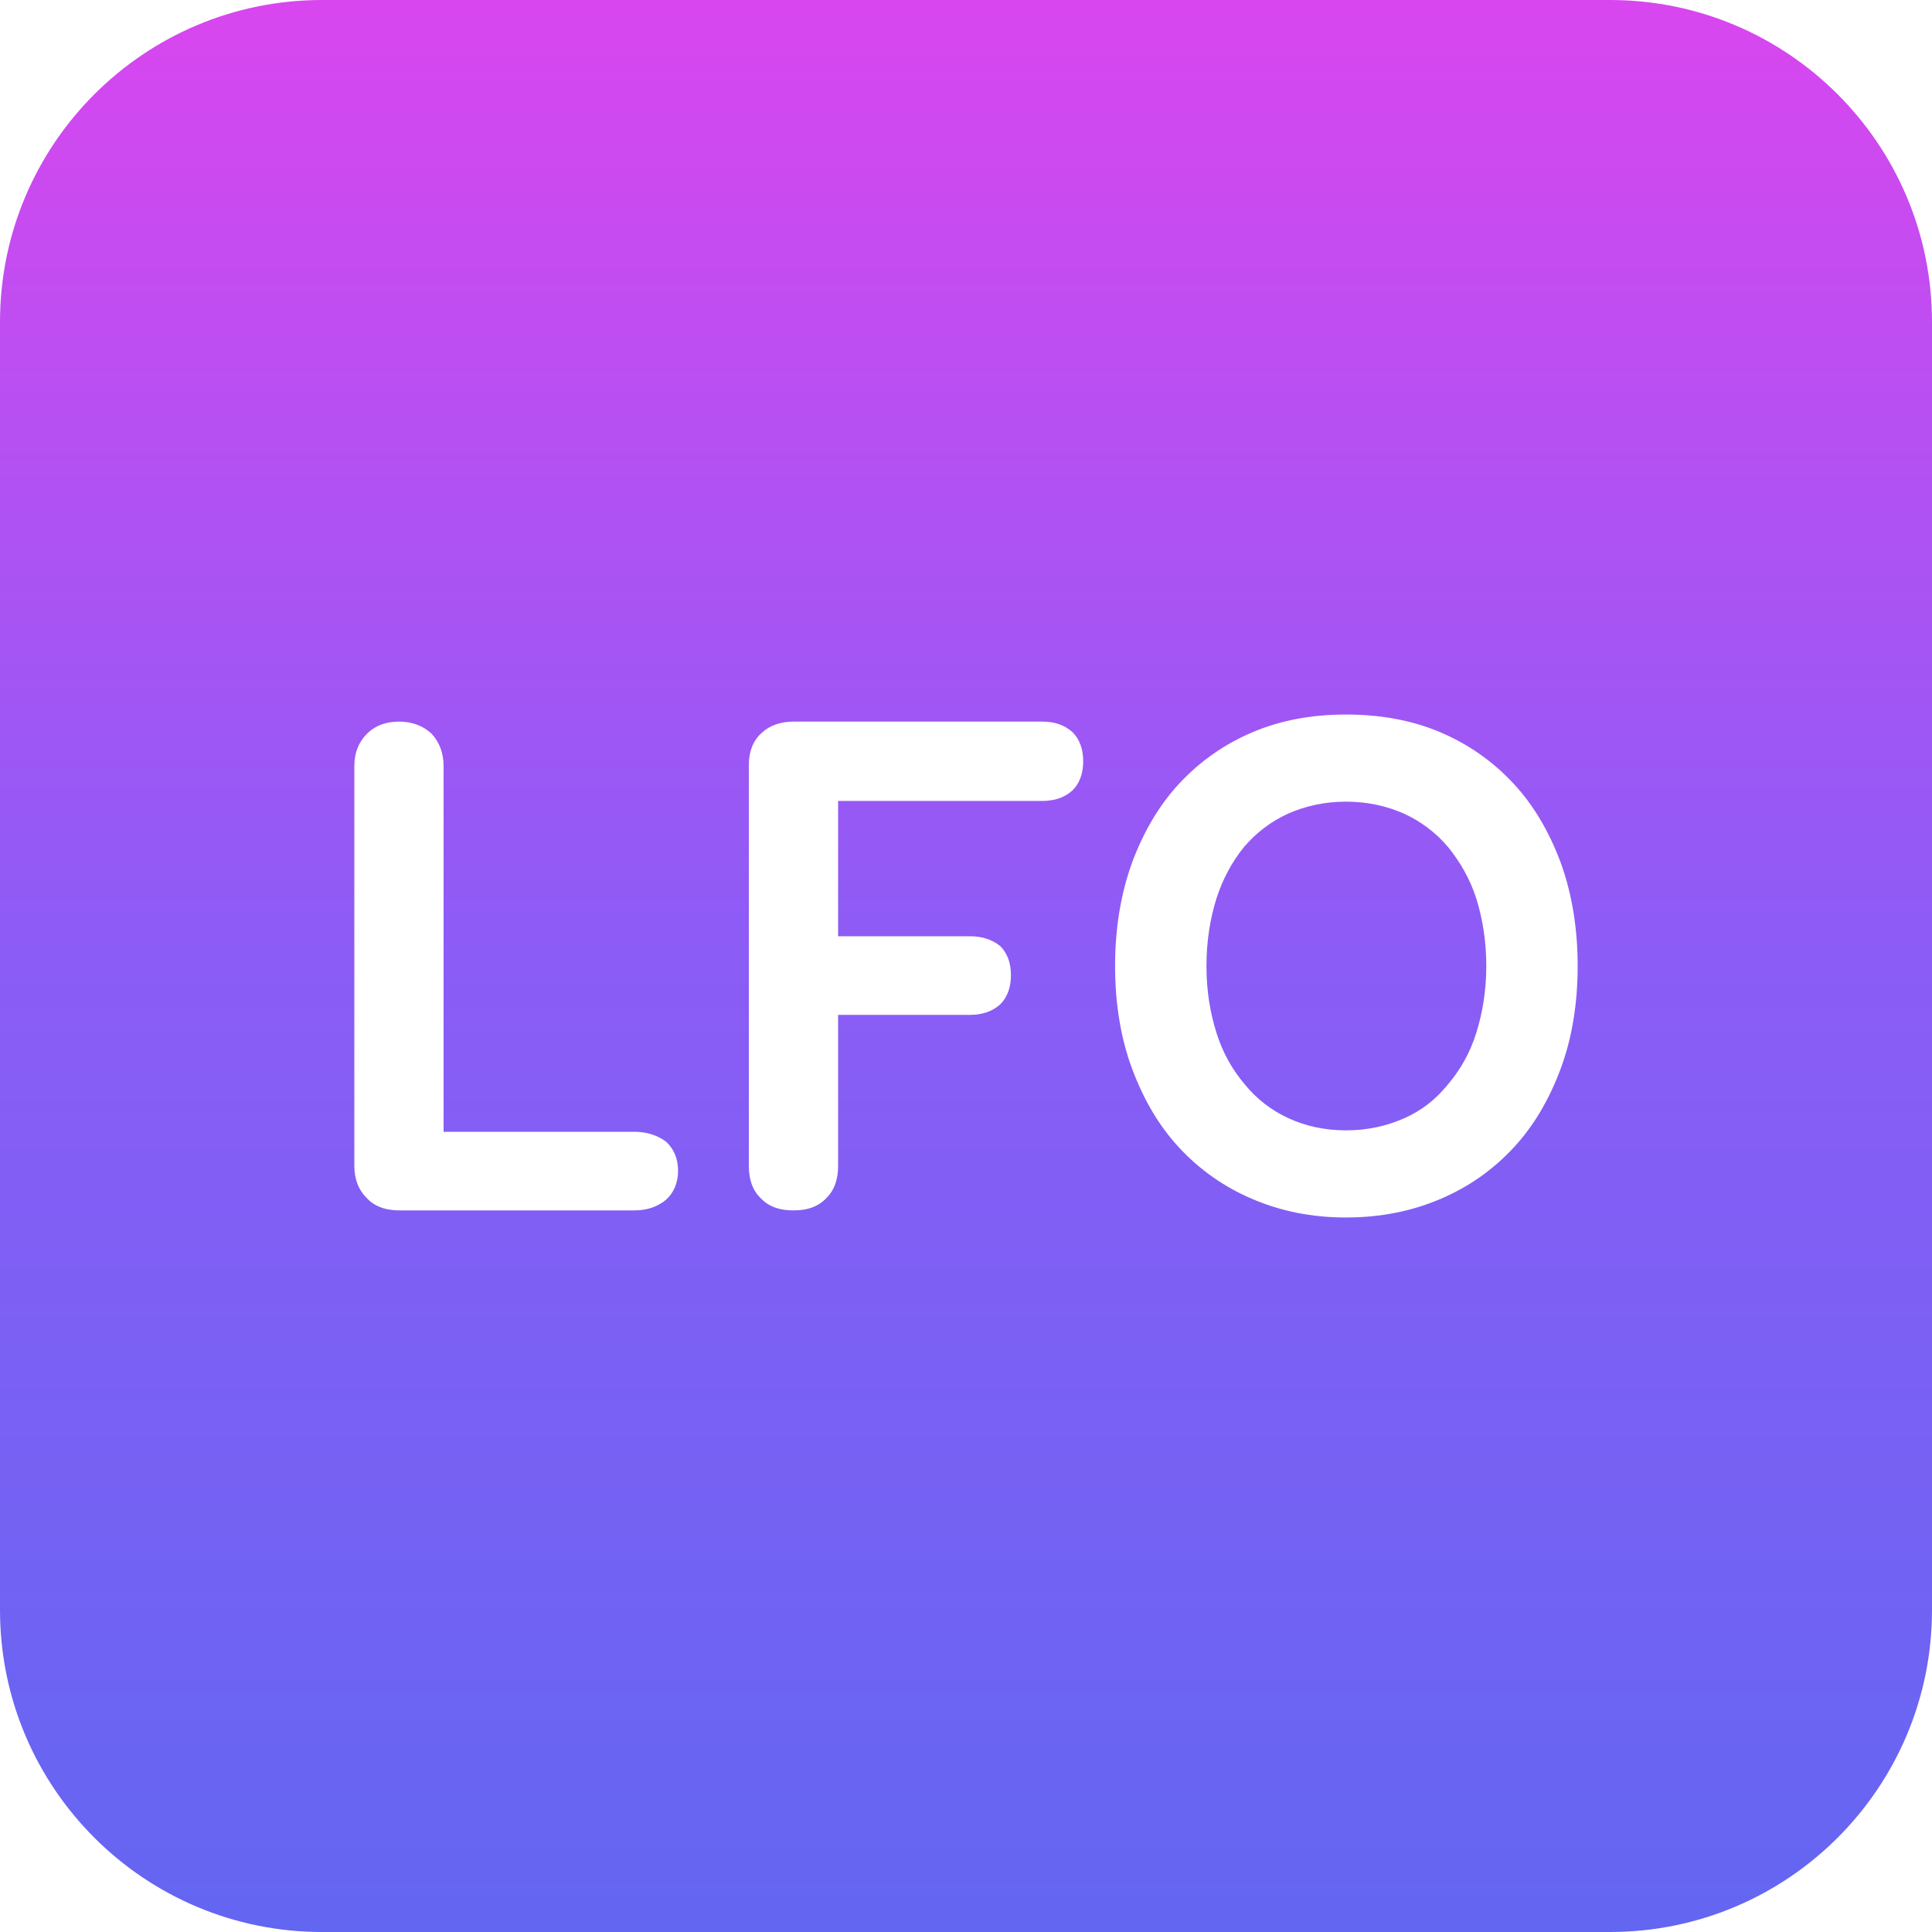 <?xml version="1.0" encoding="UTF-8"?>
<svg id="Layer_2" data-name="Layer 2" xmlns="http://www.w3.org/2000/svg" xmlns:xlink="http://www.w3.org/1999/xlink" viewBox="0 0 300 300">
  <defs>
    <style>
      .cls-1 {
        fill: url(#linear-gradient);
        stroke-width: 0px;
      }
    </style>
    <linearGradient id="linear-gradient" x1="150" y1="300" x2="150" y2="0" gradientUnits="userSpaceOnUse">
      <stop offset="0" stop-color="#6366f1"/>
      <stop offset=".5" stop-color="#8b5cf6"/>
      <stop offset="1" stop-color="#d946ef"/>
    </linearGradient>
  </defs>
  <g id="Layer_1-2" data-name="Layer 1">
    <path class="cls-1" d="M250,0H50C22.39,0,0,22.39,0,50v200c0,27.61,22.39,50,50,50h200c27.61,0,50-22.39,50-50V50c0-27.61-22.39-50-50-50ZM103.42,186.3c-1.32,1.1-2.97,1.65-4.95,1.65h-36.41c-2.31,0-3.96-.66-5.17-1.98-1.21-1.21-1.87-2.86-1.87-4.95v-62.04c0-2.09.66-3.74,1.98-5.06,1.21-1.21,2.86-1.87,4.95-1.87s3.74.66,5.06,1.87c1.21,1.32,1.87,2.97,1.87,5.06v56.76h29.59c1.98,0,3.63.55,4.95,1.54,1.21,1.1,1.87,2.64,1.87,4.51s-.66,3.41-1.87,4.51ZM166.55,122.72c-1.21,1.1-2.75,1.65-4.73,1.65h-31.68v21.01h20.46c1.98,0,3.52.55,4.73,1.54,1.1,1.1,1.65,2.64,1.65,4.51s-.55,3.41-1.65,4.51c-1.21,1.1-2.75,1.65-4.73,1.65h-20.46v23.43c0,2.09-.55,3.74-1.76,4.95-1.21,1.32-2.86,1.98-5.17,1.98s-3.96-.66-5.17-1.98c-1.21-1.21-1.76-2.86-1.76-4.95v-62.26c0-2.09.66-3.74,1.98-4.95,1.32-1.21,2.97-1.76,5.06-1.76h38.5c1.98,0,3.52.55,4.73,1.65,1.1,1.1,1.65,2.64,1.65,4.51s-.55,3.41-1.65,4.51ZM242.34,165.95c-1.76,4.73-4.18,8.91-7.37,12.32-3.19,3.41-6.93,6.05-11.33,7.92s-9.24,2.86-14.63,2.86-10.12-.99-14.52-2.86-8.14-4.51-11.33-7.92c-3.19-3.41-5.61-7.59-7.37-12.32-1.76-4.73-2.64-10.12-2.64-15.95s.88-11.22,2.64-16.06c1.76-4.73,4.18-8.91,7.37-12.32s6.93-6.05,11.33-7.92c4.4-1.87,9.24-2.75,14.52-2.75s10.23.88,14.63,2.75c4.4,1.87,8.14,4.51,11.33,7.92s5.61,7.59,7.37,12.32c1.76,4.84,2.64,10.23,2.64,16.06s-.88,11.22-2.64,15.95ZM224.85,131.52c-1.87-2.2-4.18-3.96-6.82-5.17-2.75-1.21-5.72-1.87-9.02-1.87s-6.27.66-9.02,1.87c-2.64,1.21-4.95,2.97-6.82,5.17-1.87,2.31-3.3,4.95-4.29,8.03-.99,3.19-1.54,6.6-1.54,10.45s.55,7.15,1.54,10.34c.99,3.19,2.53,5.83,4.4,8.03,1.87,2.31,4.18,4.07,6.82,5.28,2.64,1.21,5.61,1.87,8.91,1.87s6.27-.66,9.02-1.87,4.95-2.97,6.82-5.28c1.87-2.2,3.41-4.84,4.4-8.03.99-3.19,1.54-6.6,1.54-10.34s-.55-7.26-1.54-10.45c-.99-3.08-2.53-5.72-4.4-8.03Z"/>
  </g>
</svg>